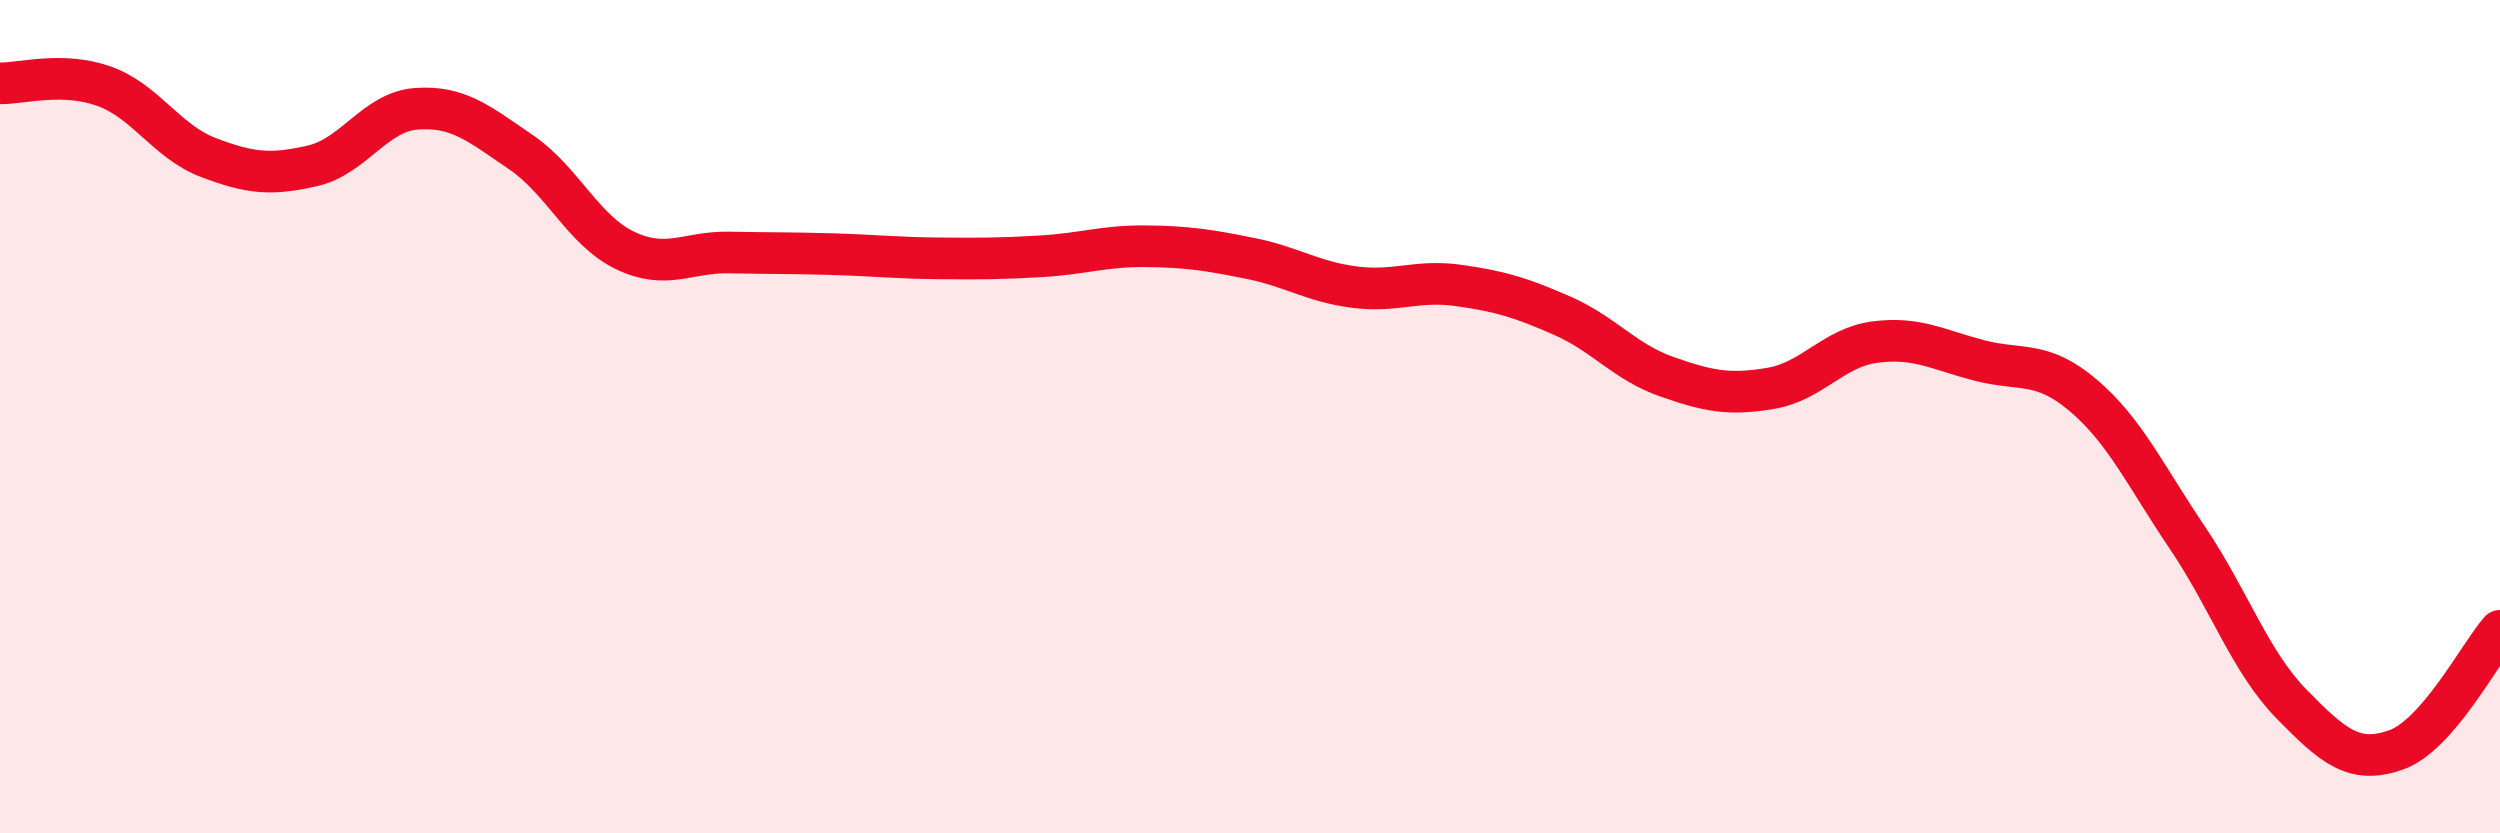 
    <svg width="60" height="20" viewBox="0 0 60 20" xmlns="http://www.w3.org/2000/svg">
      <path
        d="M 0,2 C 0.5,2.01 1.5,1.71 2.5,2.07 C 3.5,2.43 4,3.4 5,3.78 C 6,4.16 6.5,4.21 7.5,3.98 C 8.5,3.75 9,2.68 10,2.61 C 11,2.54 11.5,2.97 12.5,3.65 C 13.5,4.33 14,5.53 15,6.01 C 16,6.49 16.5,6.04 17.5,6.06 C 18.5,6.08 19,6.07 20,6.1 C 21,6.13 21.5,6.19 22.5,6.2 C 23.5,6.21 24,6.21 25,6.15 C 26,6.09 26.5,5.9 27.5,5.91 C 28.5,5.92 29,6 30,6.2 C 31,6.4 31.5,6.76 32.5,6.89 C 33.5,7.02 34,6.71 35,6.85 C 36,6.99 36.5,7.14 37.5,7.58 C 38.5,8.02 39,8.69 40,9.04 C 41,9.39 41.5,9.49 42.5,9.32 C 43.5,9.15 44,8.34 45,8.21 C 46,8.08 46.5,8.39 47.5,8.65 C 48.5,8.91 49,8.64 50,9.49 C 51,10.34 51.5,11.43 52.5,12.91 C 53.5,14.39 54,15.88 55,16.9 C 56,17.92 56.5,18.35 57.5,18 C 58.5,17.65 59.5,15.71 60,15.14L60 20L0 20Z"
        fill="#EB0A25"
        opacity="0.1"
        stroke-linecap="round"
        stroke-linejoin="round"
      />
      <path
        d="M 0,2 C 0.5,2.01 1.5,1.71 2.5,2.07 C 3.5,2.43 4,3.4 5,3.78 C 6,4.16 6.5,4.21 7.5,3.98 C 8.5,3.75 9,2.68 10,2.61 C 11,2.54 11.5,2.97 12.5,3.65 C 13.5,4.33 14,5.53 15,6.01 C 16,6.49 16.5,6.04 17.5,6.06 C 18.5,6.08 19,6.07 20,6.1 C 21,6.13 21.5,6.19 22.5,6.2 C 23.5,6.21 24,6.21 25,6.15 C 26,6.09 26.5,5.9 27.5,5.91 C 28.5,5.92 29,6 30,6.2 C 31,6.4 31.5,6.76 32.5,6.89 C 33.5,7.02 34,6.71 35,6.85 C 36,6.99 36.5,7.14 37.5,7.58 C 38.5,8.02 39,8.69 40,9.04 C 41,9.39 41.5,9.49 42.5,9.32 C 43.5,9.15 44,8.34 45,8.21 C 46,8.08 46.5,8.39 47.5,8.65 C 48.5,8.91 49,8.64 50,9.49 C 51,10.34 51.5,11.43 52.5,12.91 C 53.5,14.39 54,15.88 55,16.9 C 56,17.92 56.5,18.35 57.5,18 C 58.5,17.65 59.5,15.71 60,15.14"
        stroke="#EB0A25"
        stroke-width="1"
        fill="none"
        stroke-linecap="round"
        stroke-linejoin="round"
      />
    </svg>
  